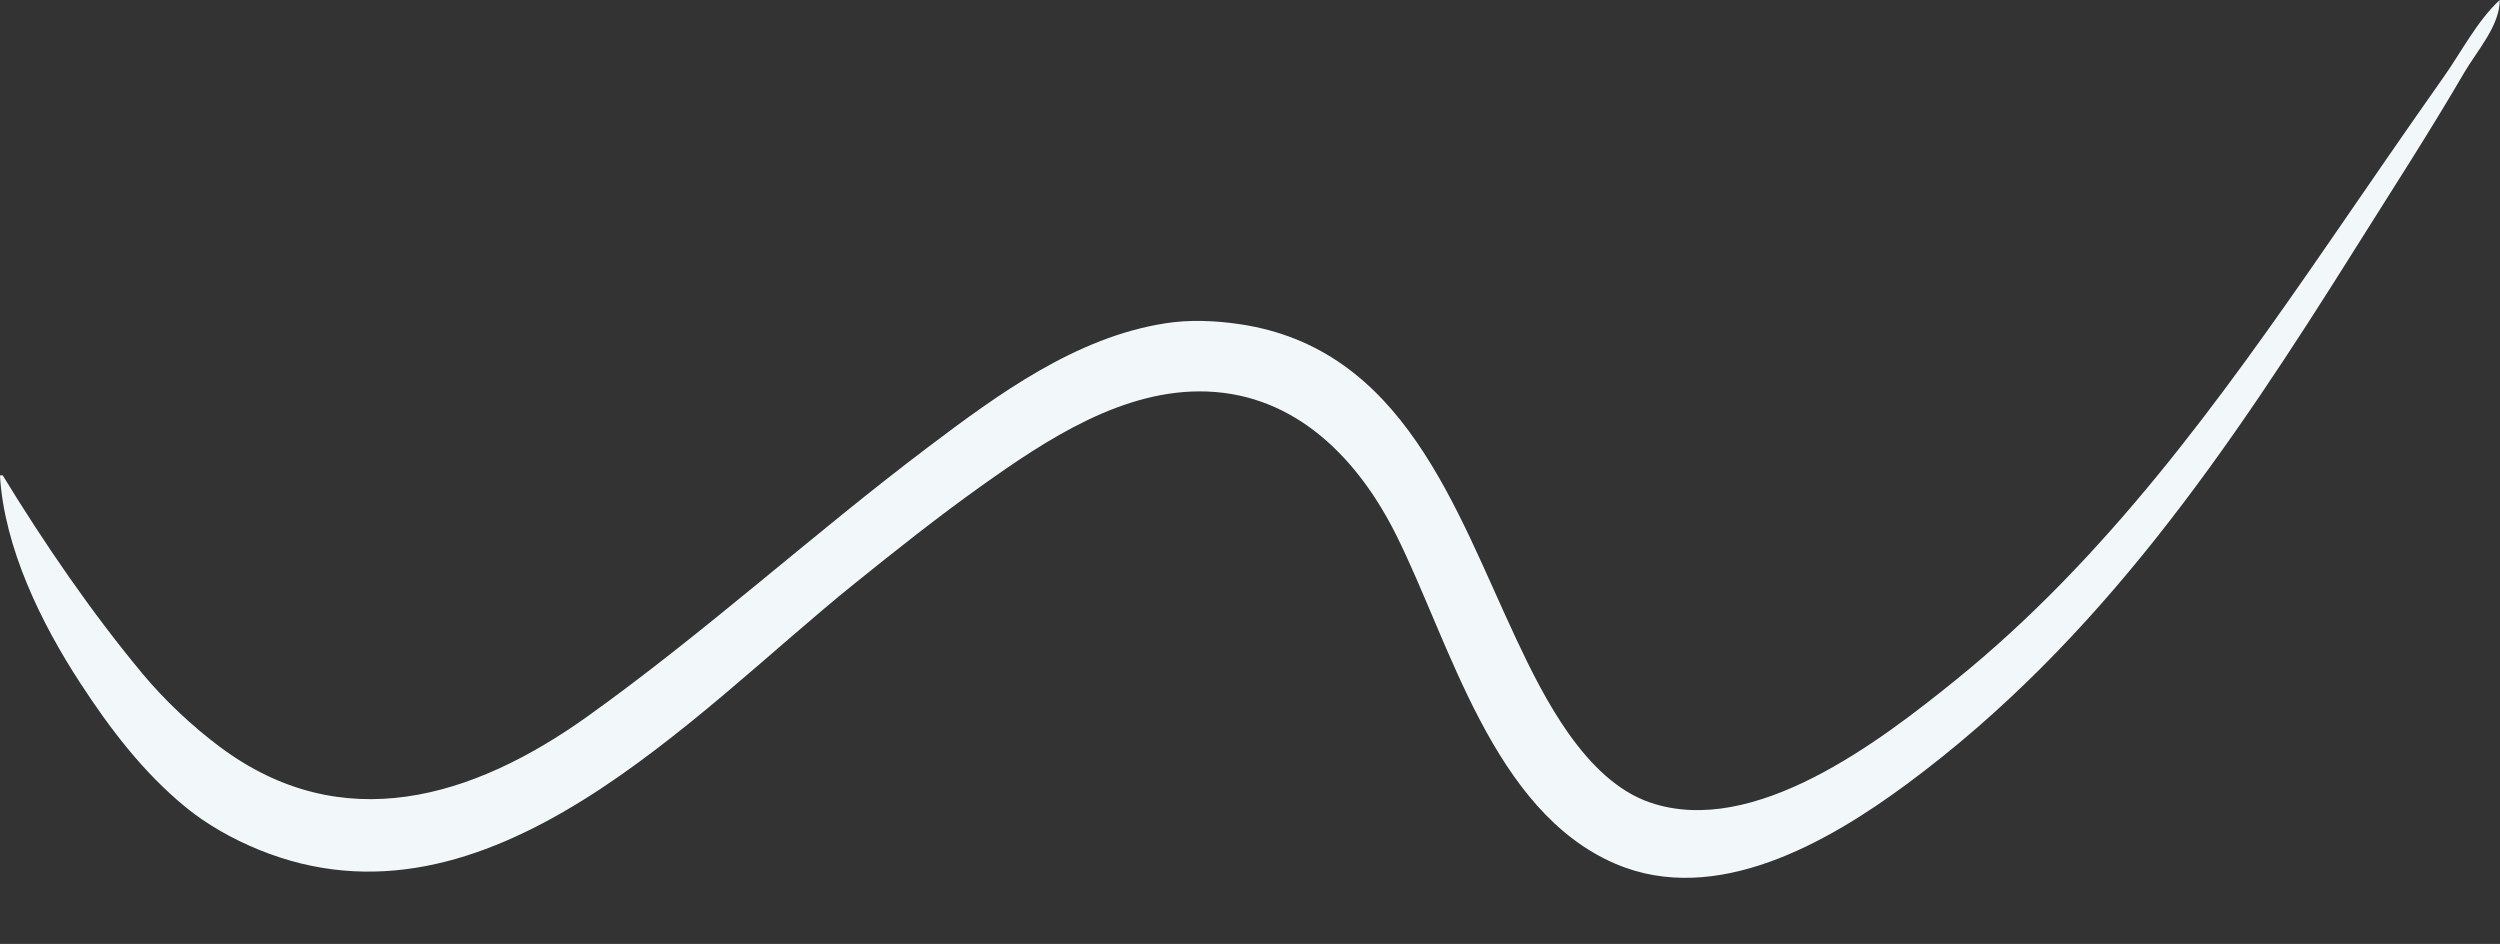 <?xml version="1.0" encoding="UTF-8" standalone="no"?><svg xmlns="http://www.w3.org/2000/svg" xmlns:xlink="http://www.w3.org/1999/xlink" fill="none" height="347.9" preserveAspectRatio="xMidYMid meet" style="fill: none" version="1" viewBox="7.1 0.0 921.4 347.9" width="921.4" zoomAndPan="magnify"><rect x="7.1" y="0.0" width="921.4" height="347.9" fill="#333333" stroke="none"/><g id="change1_1"><path d="M8.08 175.168L7.082 175.227C8.664 201.866 22.273 229.634 36.605 251.63C47.613 268.527 59.685 284.455 75.347 297.35C83.283 303.88 92.821 309.209 102.316 313.105C187.025 347.852 262.45 263.05 321.959 215.156C337.341 202.779 352.836 190.456 368.924 179.004C392.896 161.939 421.274 143.134 452.035 144.301C484.934 145.548 507.74 169.247 521.667 197.146C541.723 237.314 557.236 298.939 602.48 318.353C639.493 334.237 680.747 310.538 709.943 288.939C781.209 236.22 828.834 165.375 875.366 91.262C888.788 69.884 902.577 48.627 915.282 26.815C919.943 18.822 928.441 9.491 928.406 0.001C920.24 7.486 914.233 19.17 907.824 28.254C893.424 48.672 879.307 69.286 865.137 89.858C825.062 148.018 783.116 206.043 727.738 250.755C700.116 273.058 653.516 308.933 615.179 295.747C591.348 287.553 575.989 256.916 565.975 235.618C543.372 187.531 524.445 128.167 463.598 119.415C454.668 118.139 445.5 117.764 436.537 119.165C403.612 124.31 374.99 145.284 349.062 164.86C306.538 196.965 267.001 233.028 223.651 264.022C181.464 294.188 133.155 308.945 88.074 275.219C77.88 267.596 67.744 258.057 59.608 248.278C40.956 225.887 23.252 200.041 8.08 175.168Z" fill="#f2f7f9"/></g></svg>